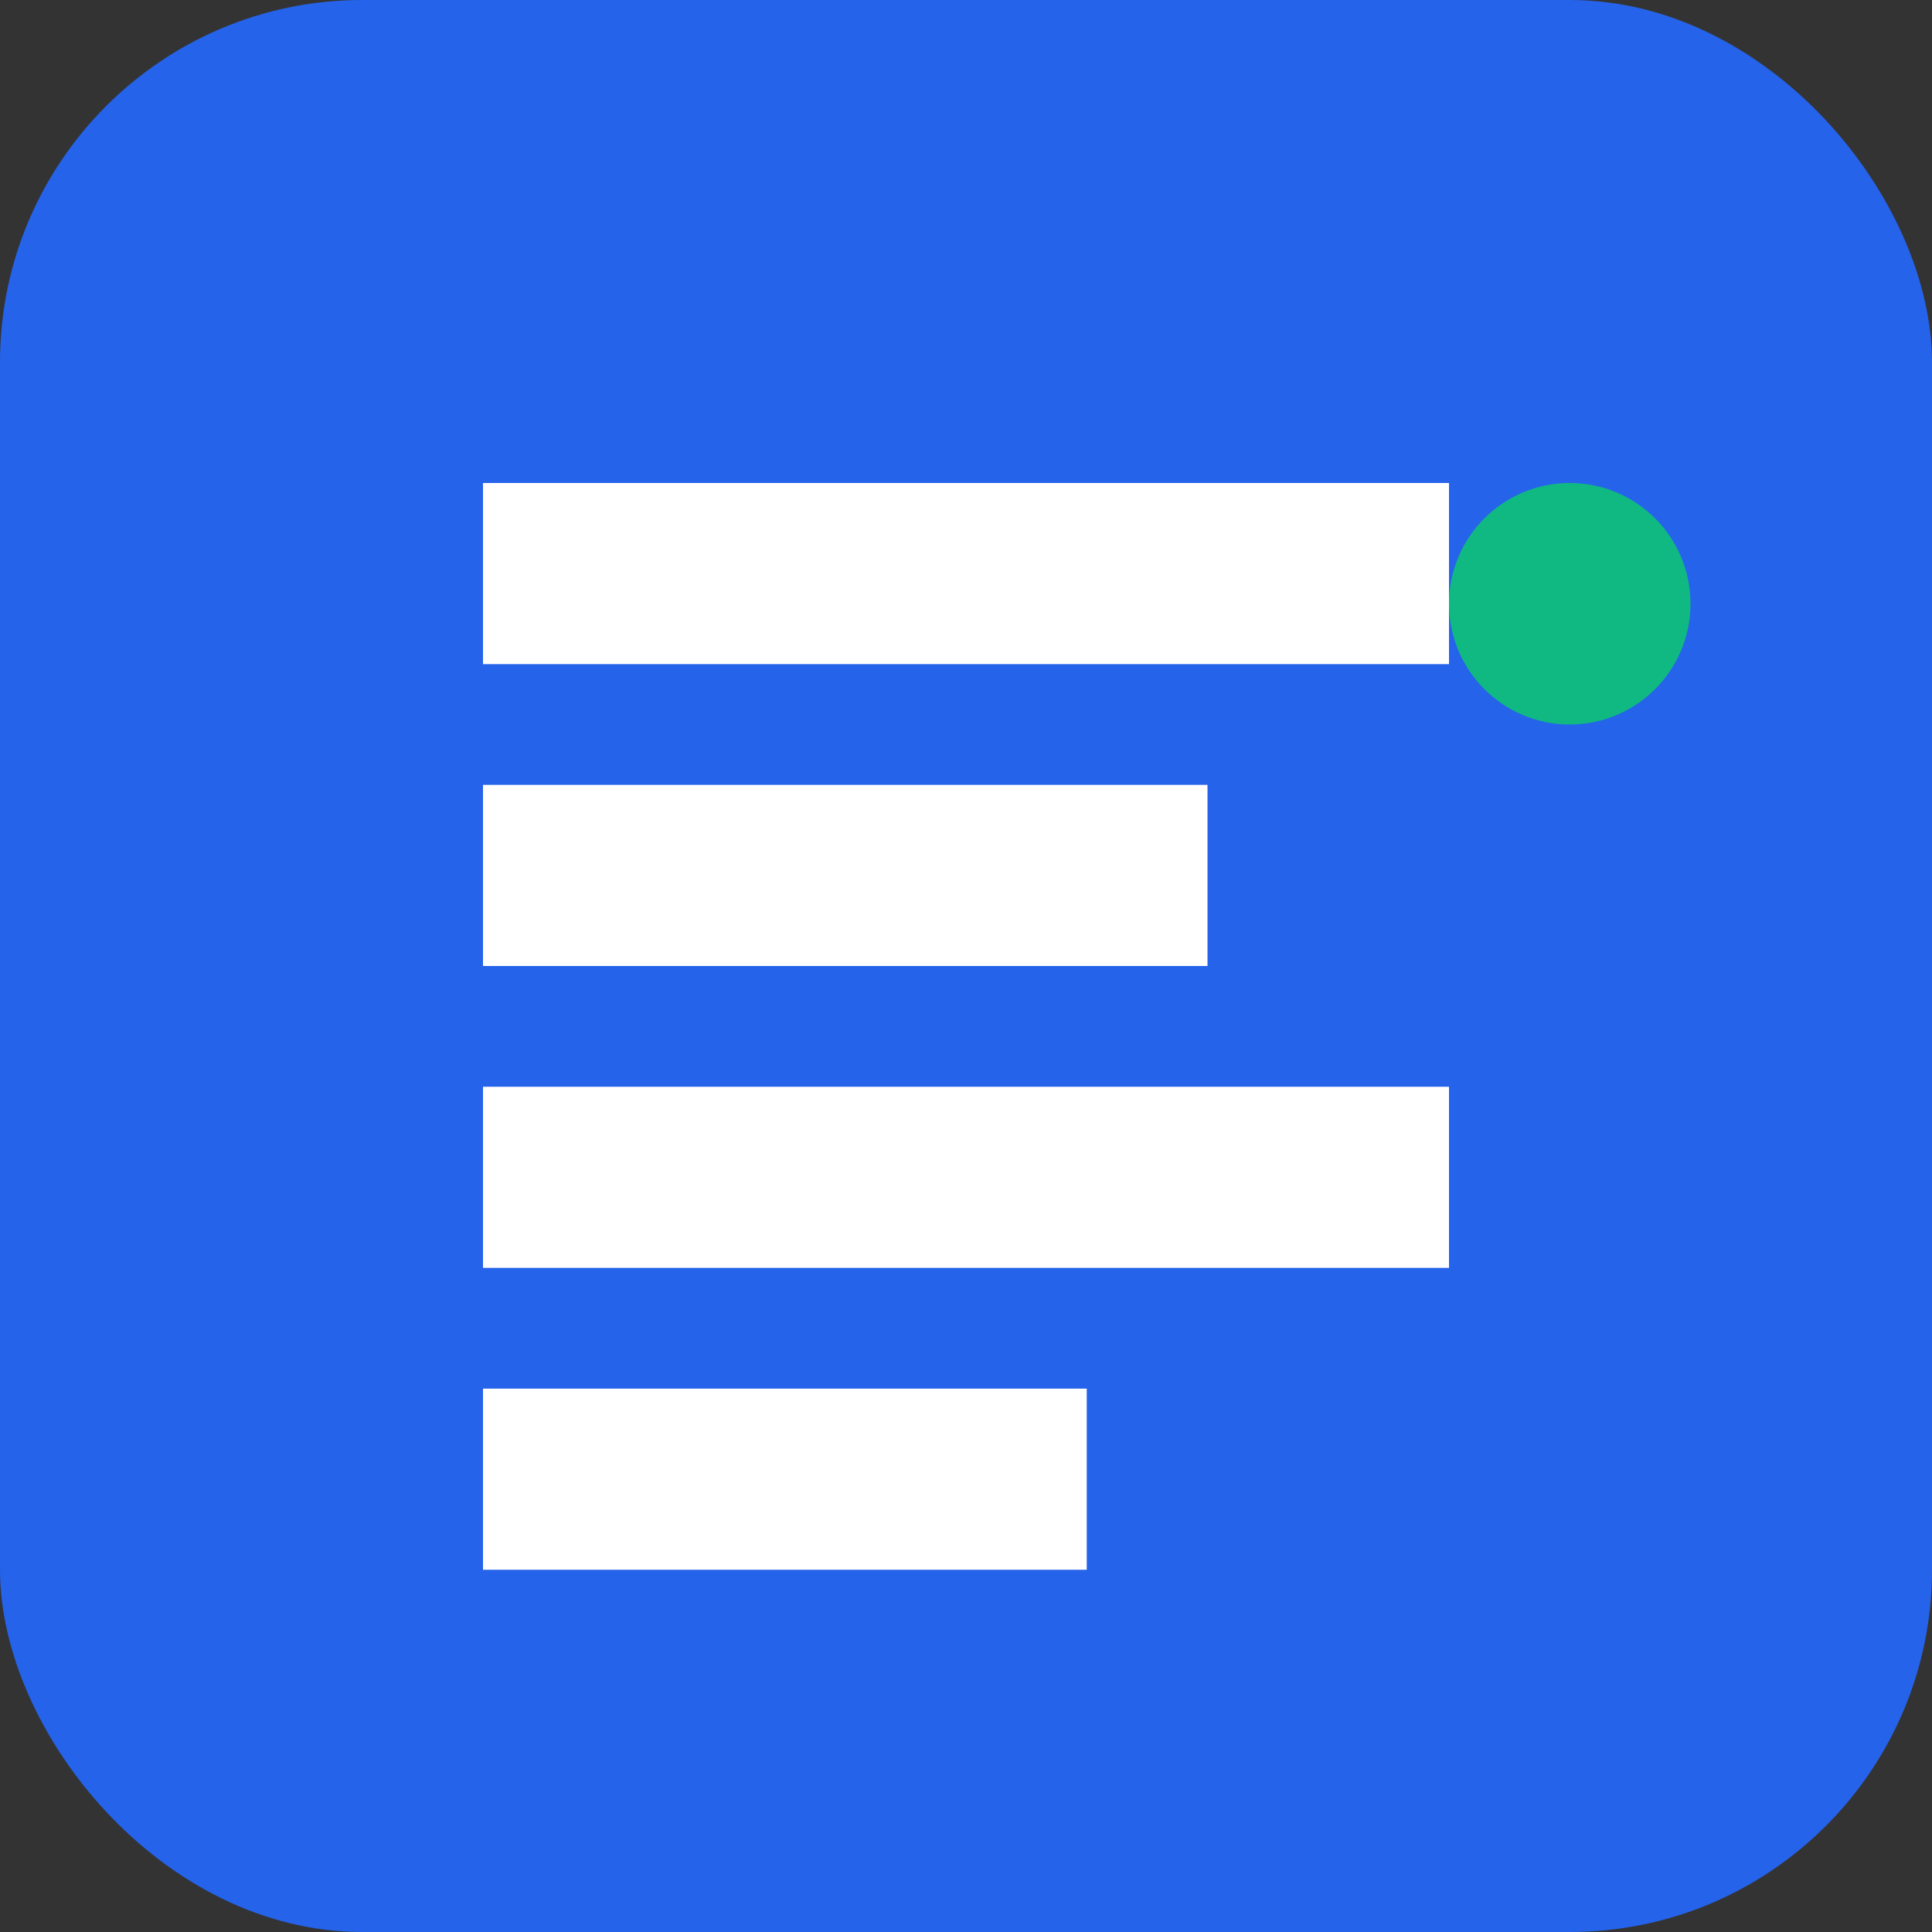 <svg width="32" height="32" viewBox="0 0 32 32" fill="none" xmlns="http://www.w3.org/2000/svg">
  <rect x="0" y="0" width="32" height="32" fill="#333333" stroke="none"/>
  <rect width="32" height="32" rx="6" fill="#2563eb"/>
  <path d="M8 8h16v3H8V8zm0 5h12v3H8v-3zm0 5h16v3H8v-3zm0 5h10v3H8v-3z" fill="white"/>
  <circle cx="26" cy="10" r="2" fill="#10b981"/>
</svg>
